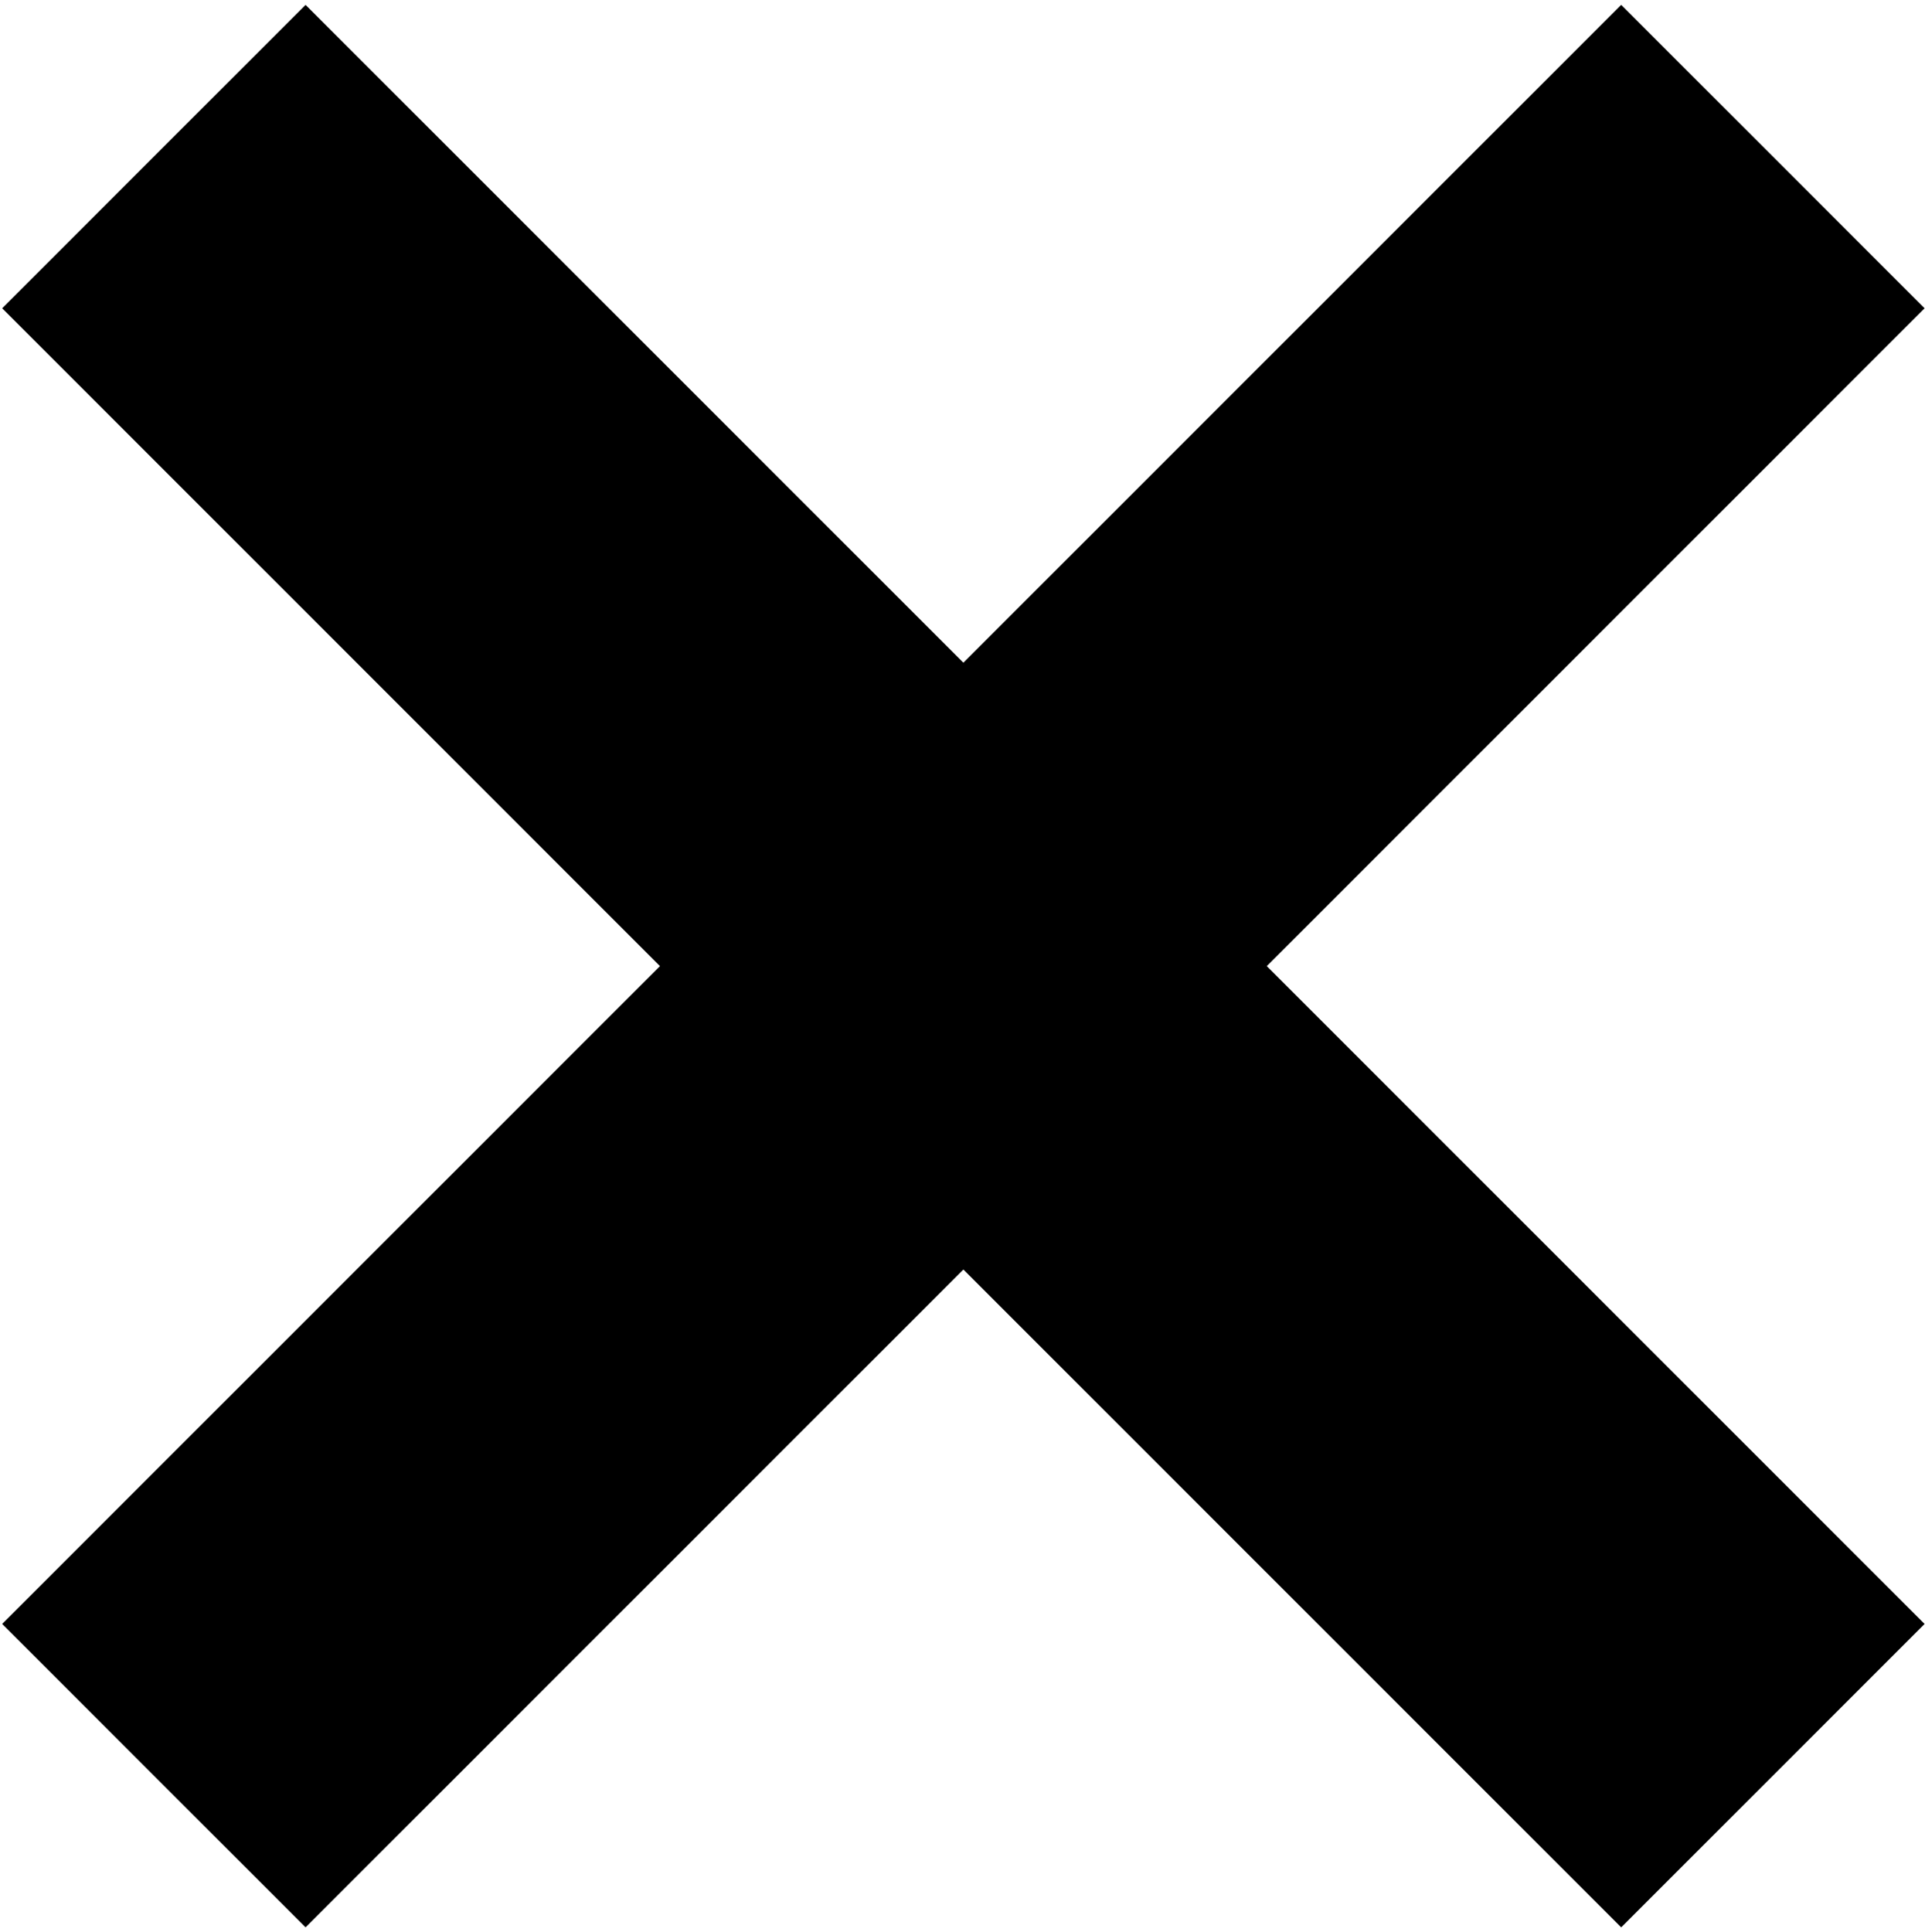 <?xml version="1.0" encoding="UTF-8"?> <svg xmlns="http://www.w3.org/2000/svg" width="269" height="270" viewBox="0 0 269 270" fill="none"> <path d="M226.546 269.32L134.623 177.398L42.7 269.32L0.303 226.923L92.225 135L0.303 43.077L42.7 0.68L134.623 92.602L226.546 0.68L268.943 43.077L177.021 135L268.943 226.923L226.546 269.32Z" fill="black"></path> </svg> 